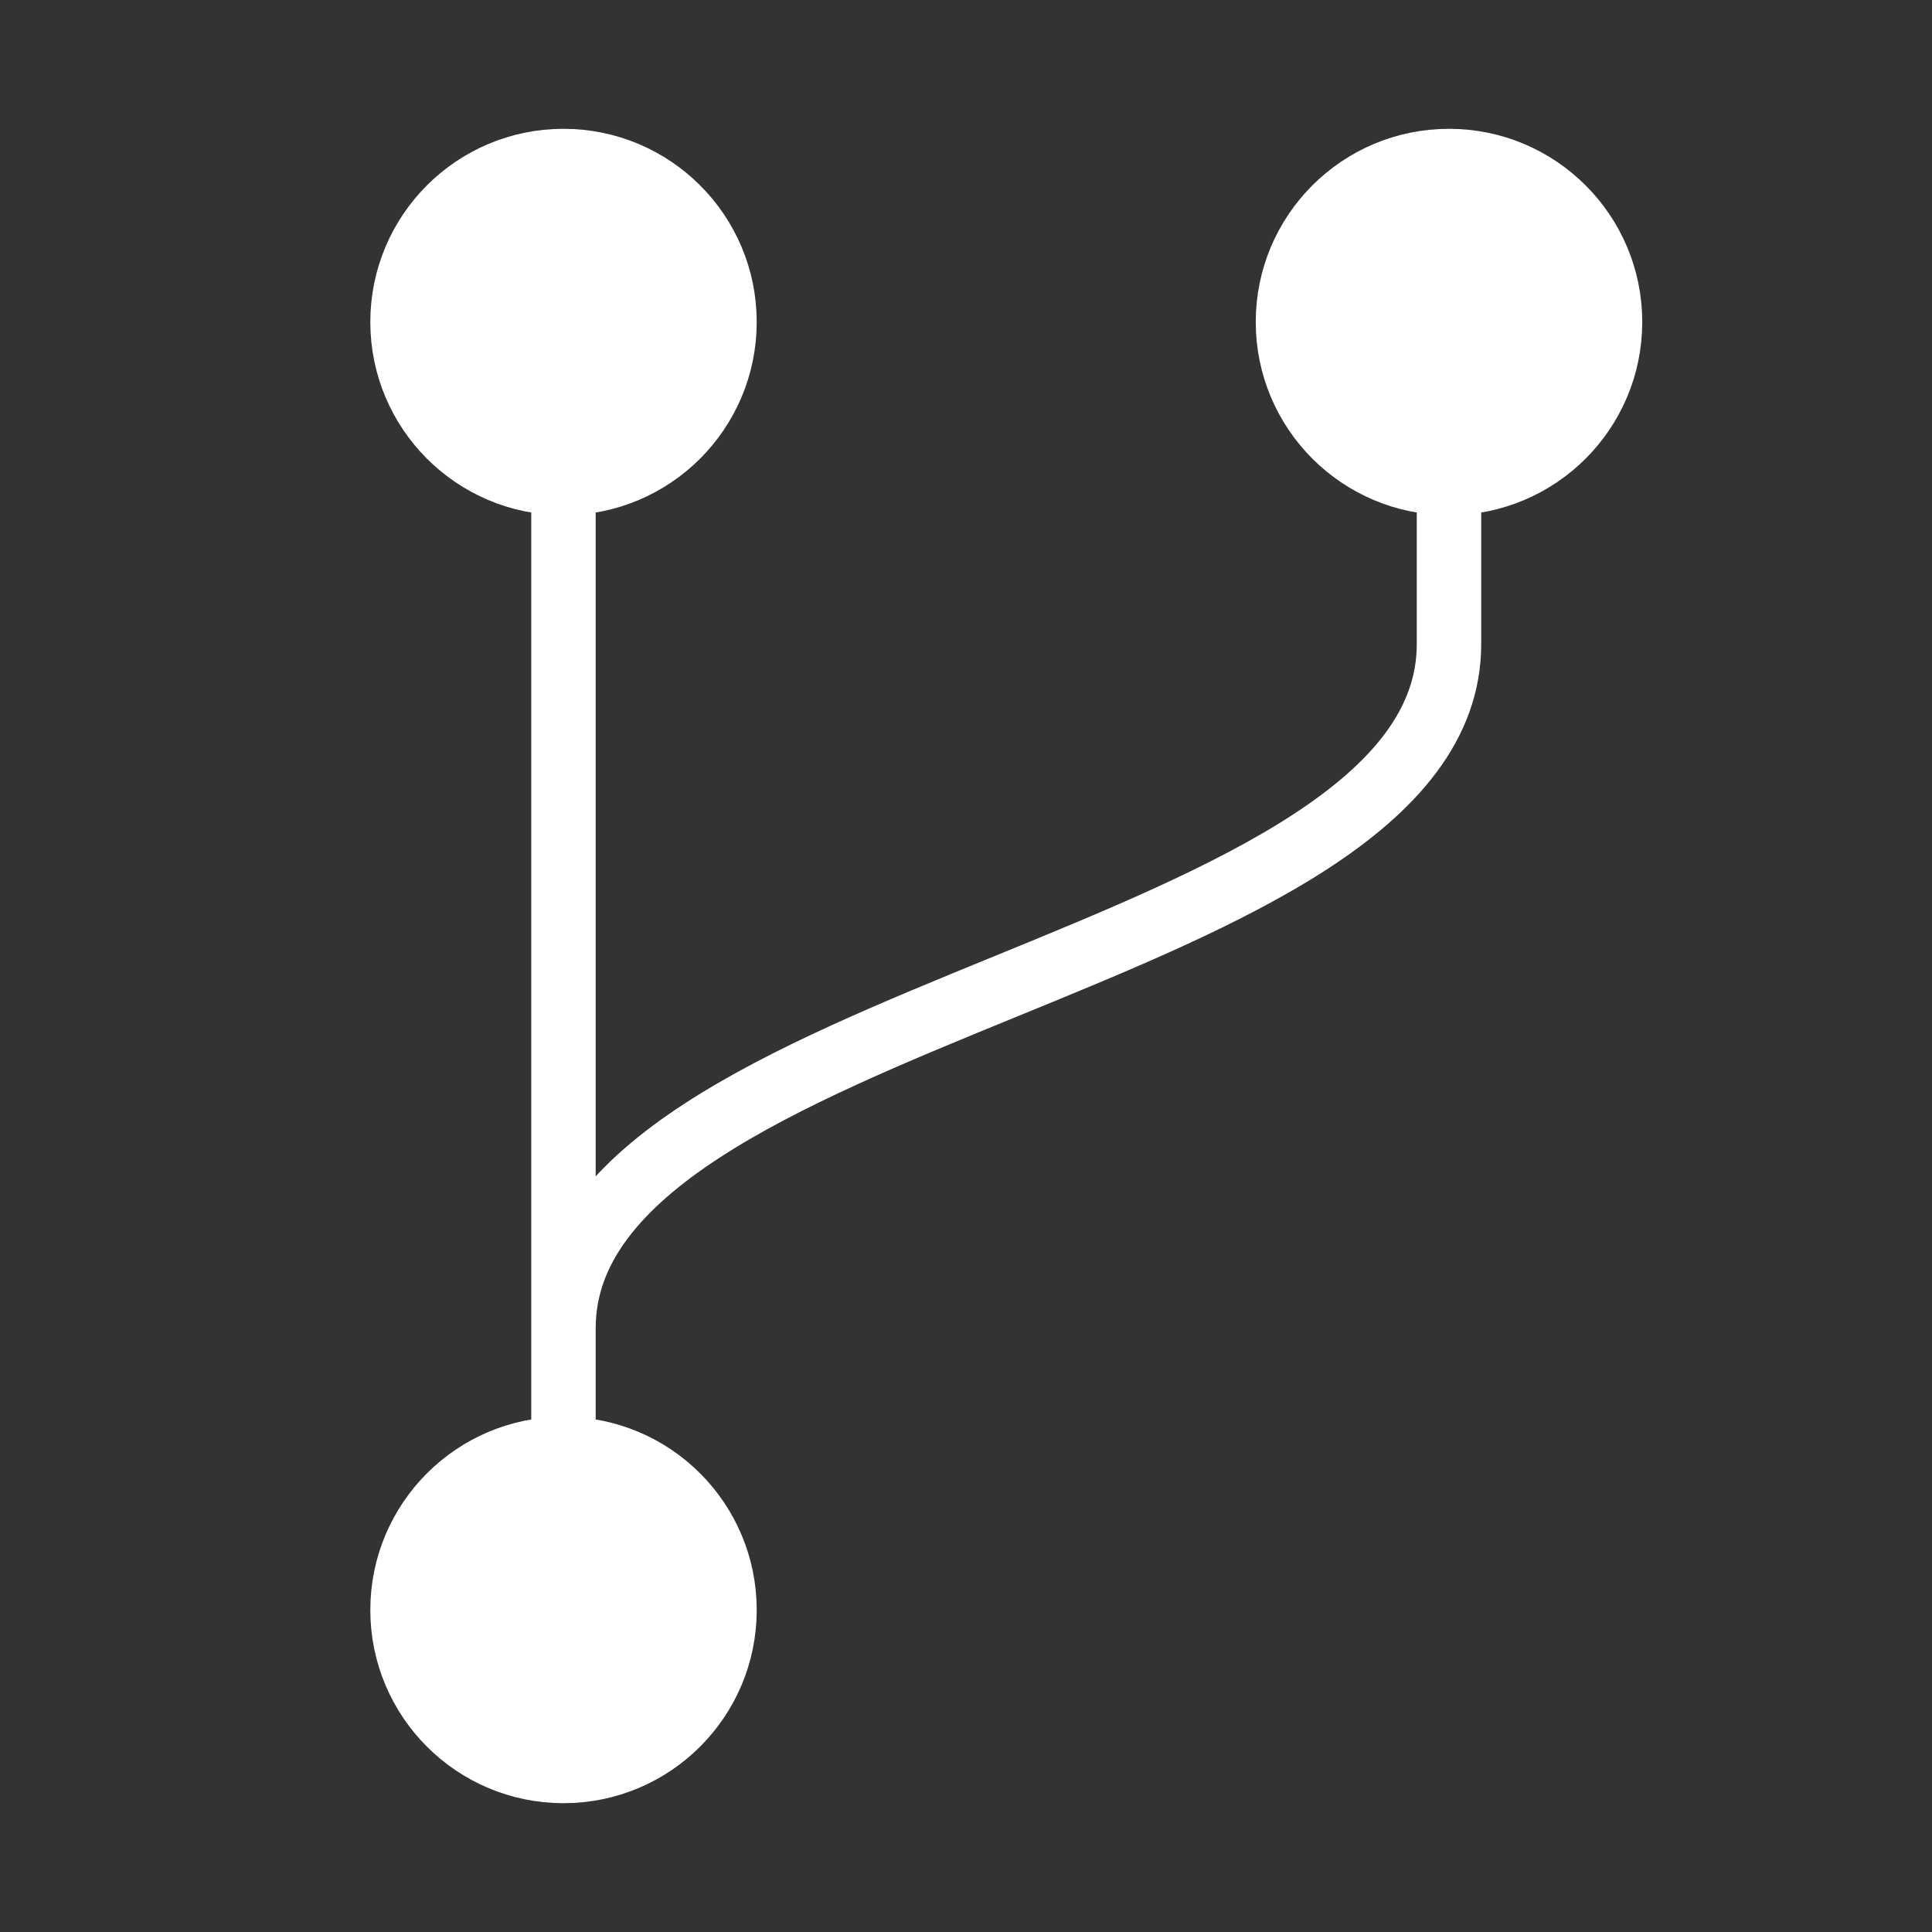 <svg width="20" height="20" viewBox="0 0 20 20" fill="none" xmlns="http://www.w3.org/2000/svg">
<rect x="0" y="0" width="20" height="20" fill="#333333" stroke="none"/>
<path fill-rule="evenodd" clip-rule="evenodd" d="M15 5C15.92 5 16.667 4.254 16.667 3.333C16.667 2.413 15.92 1.667 15 1.667C14.079 1.667 13.333 2.413 13.333 3.333C13.333 4.254 14.079 5 15 5Z" fill="white" stroke="white" stroke-width="0.667" stroke-linecap="round" stroke-linejoin="round"/>
<path fill-rule="evenodd" clip-rule="evenodd" d="M5.833 5C6.754 5 7.5 4.254 7.5 3.333C7.5 2.413 6.754 1.667 5.833 1.667C4.913 1.667 4.167 2.413 4.167 3.333C4.167 4.254 4.913 5 5.833 5Z" fill="white" stroke="white" stroke-width="0.667" stroke-linecap="round" stroke-linejoin="round"/>
<path fill-rule="evenodd" clip-rule="evenodd" d="M5.833 18.333C6.754 18.333 7.5 17.587 7.5 16.667C7.5 15.746 6.754 15 5.833 15C4.913 15 4.167 15.746 4.167 16.667C4.167 17.587 4.913 18.333 5.833 18.333Z" fill="white" stroke="white" stroke-width="0.667" stroke-linecap="round" stroke-linejoin="round"/>
<path d="M5.833 5V15V13.75C5.833 10.417 15 10 15 6.667V5" stroke="white" stroke-width="0.667" stroke-linecap="round" stroke-linejoin="round"/>
</svg>
